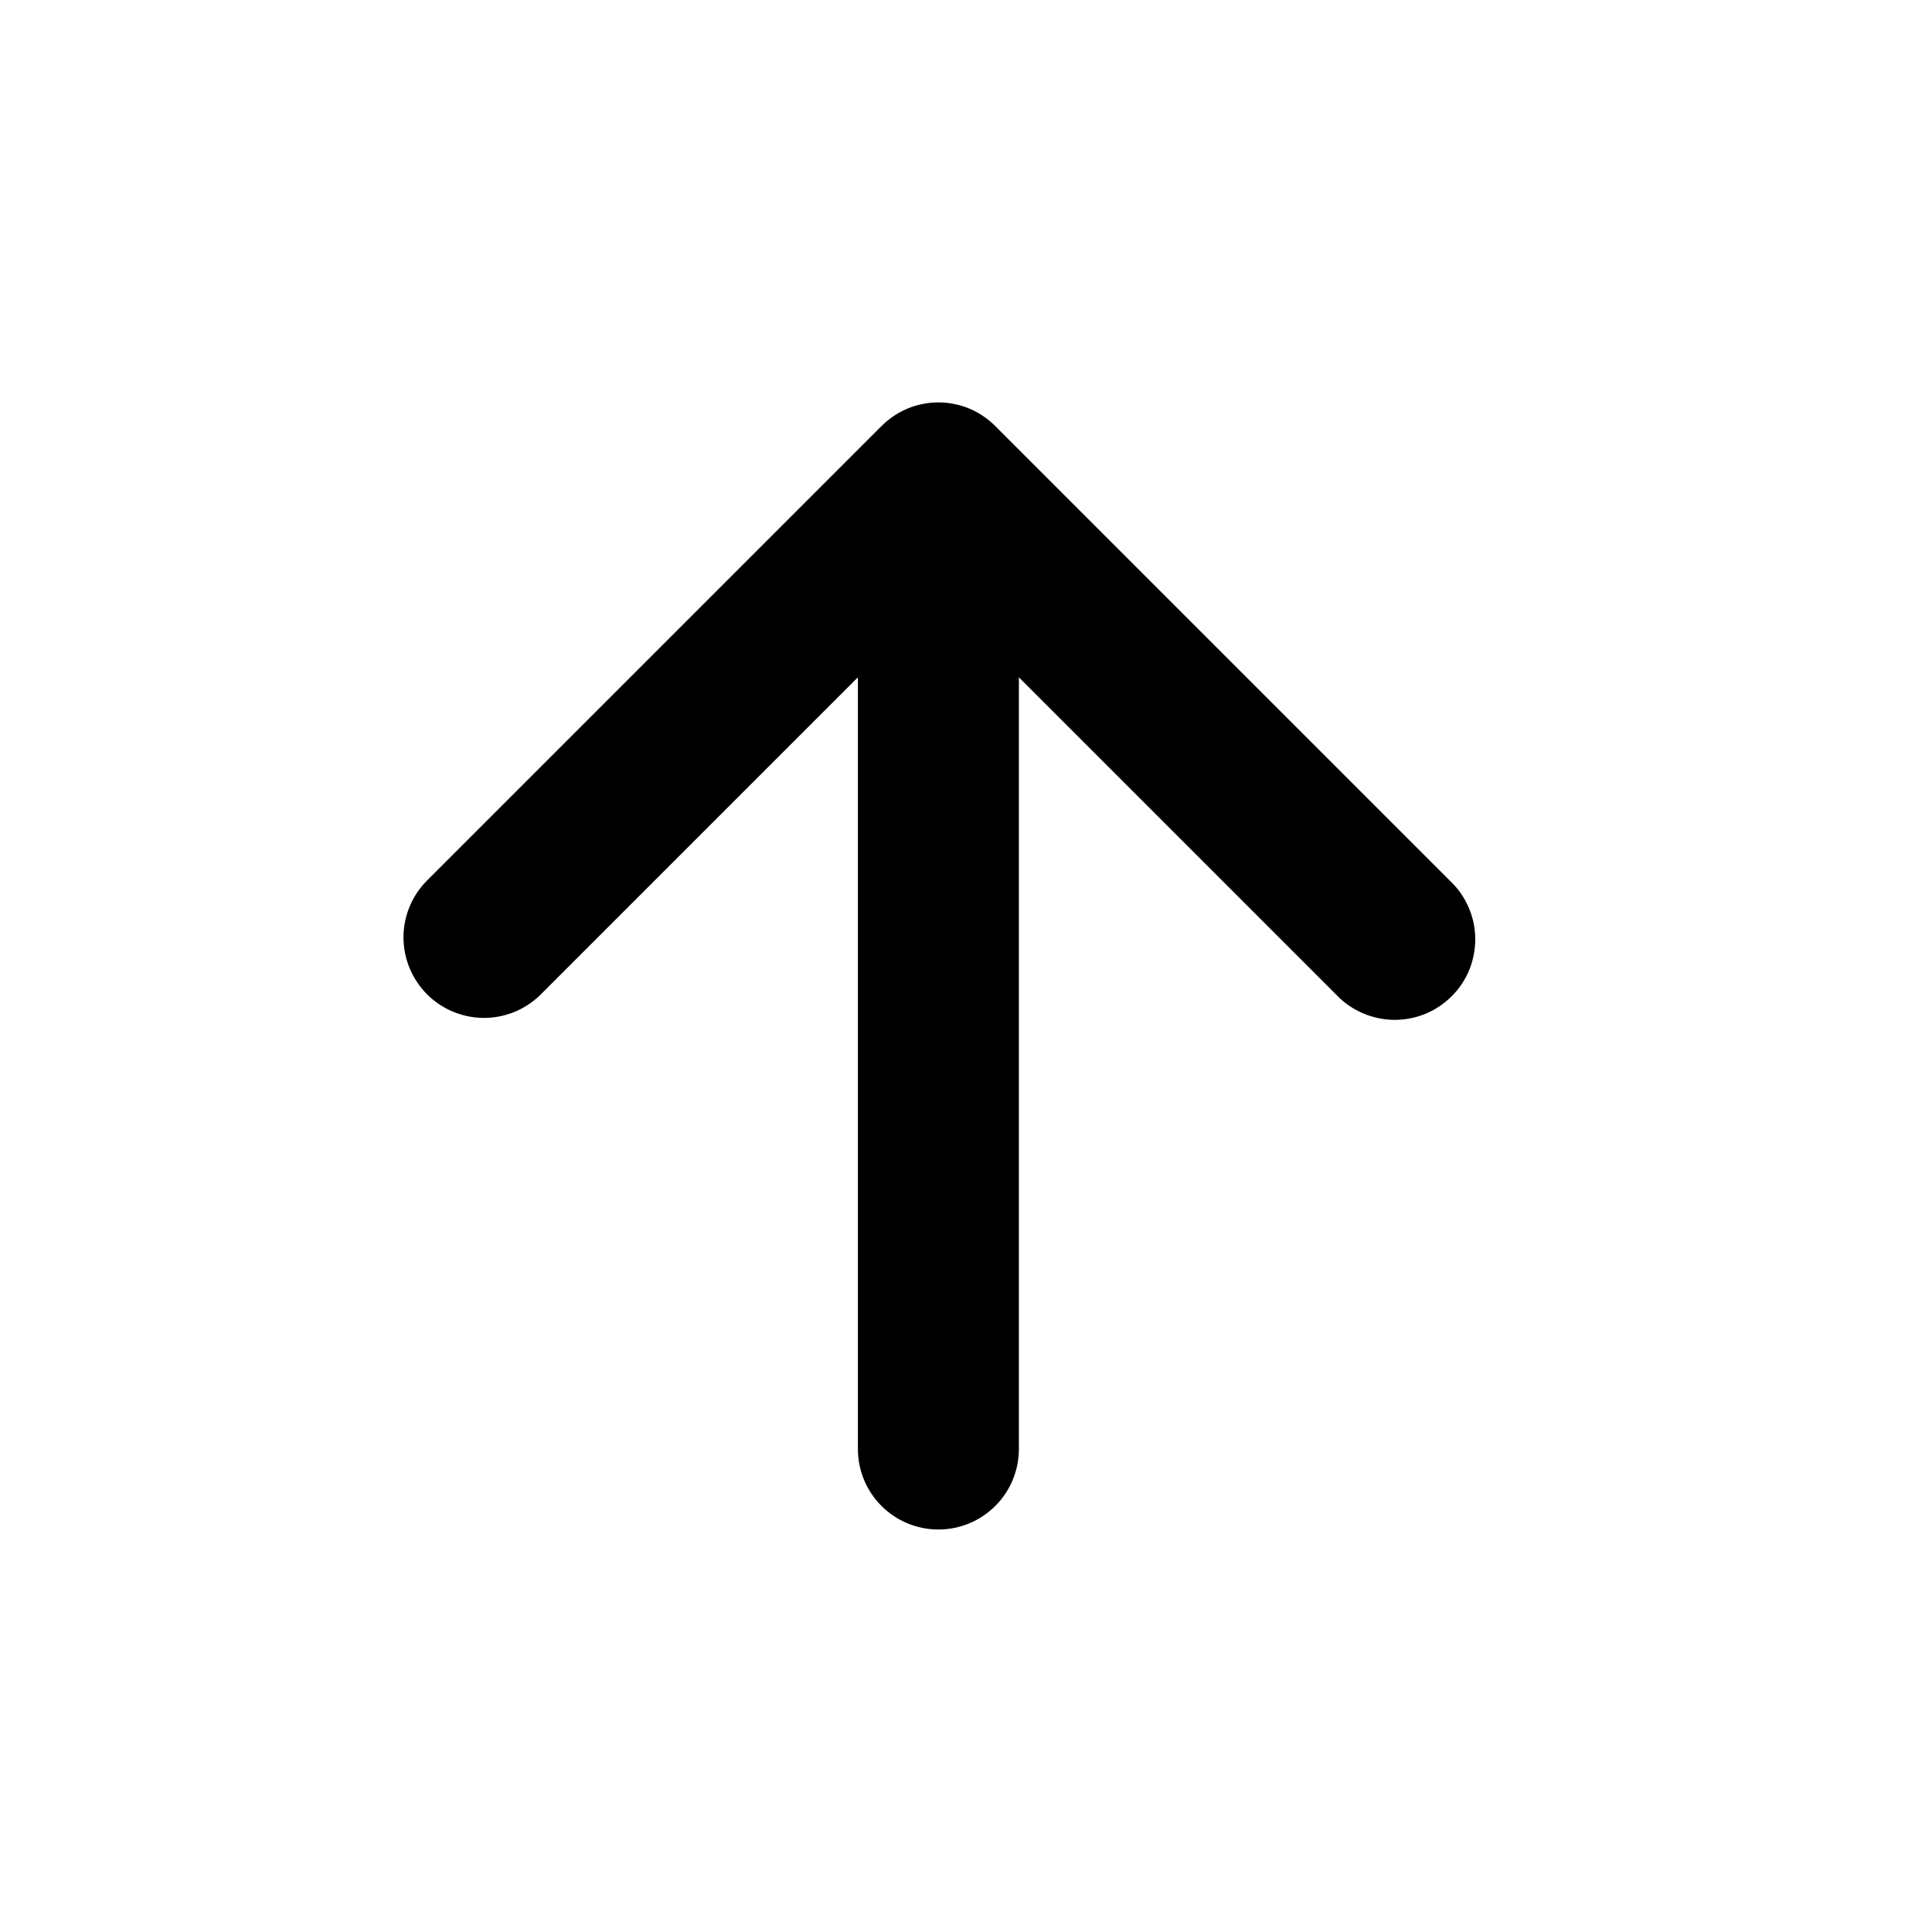 <svg width="24" height="24" viewBox="0 0 24 24" fill="none" xmlns="http://www.w3.org/2000/svg">
<path d="M10.657 8.414L6.707 12.364C6.518 12.546 6.266 12.647 6.004 12.645C5.741 12.642 5.491 12.537 5.305 12.352C5.12 12.166 5.015 11.916 5.012 11.653C5.01 11.391 5.111 11.139 5.293 10.95L10.95 5.293C11.043 5.2 11.153 5.126 11.274 5.075C11.396 5.025 11.526 4.999 11.657 4.999C11.788 4.999 11.919 5.025 12.04 5.075C12.161 5.126 12.271 5.2 12.364 5.293L18.021 10.95C18.117 11.042 18.193 11.153 18.245 11.275C18.298 11.397 18.325 11.528 18.326 11.661C18.327 11.793 18.302 11.925 18.252 12.048C18.202 12.171 18.127 12.283 18.033 12.376C17.939 12.47 17.828 12.544 17.705 12.595C17.582 12.645 17.45 12.67 17.318 12.669C17.185 12.668 17.054 12.64 16.932 12.588C16.81 12.536 16.699 12.46 16.607 12.364L12.657 8.414L12.657 18C12.657 18.265 12.552 18.52 12.364 18.707C12.177 18.895 11.922 19 11.657 19C11.392 19 11.137 18.895 10.95 18.707C10.762 18.52 10.657 18.265 10.657 18L10.657 8.414Z" fill="black"/>
</svg>